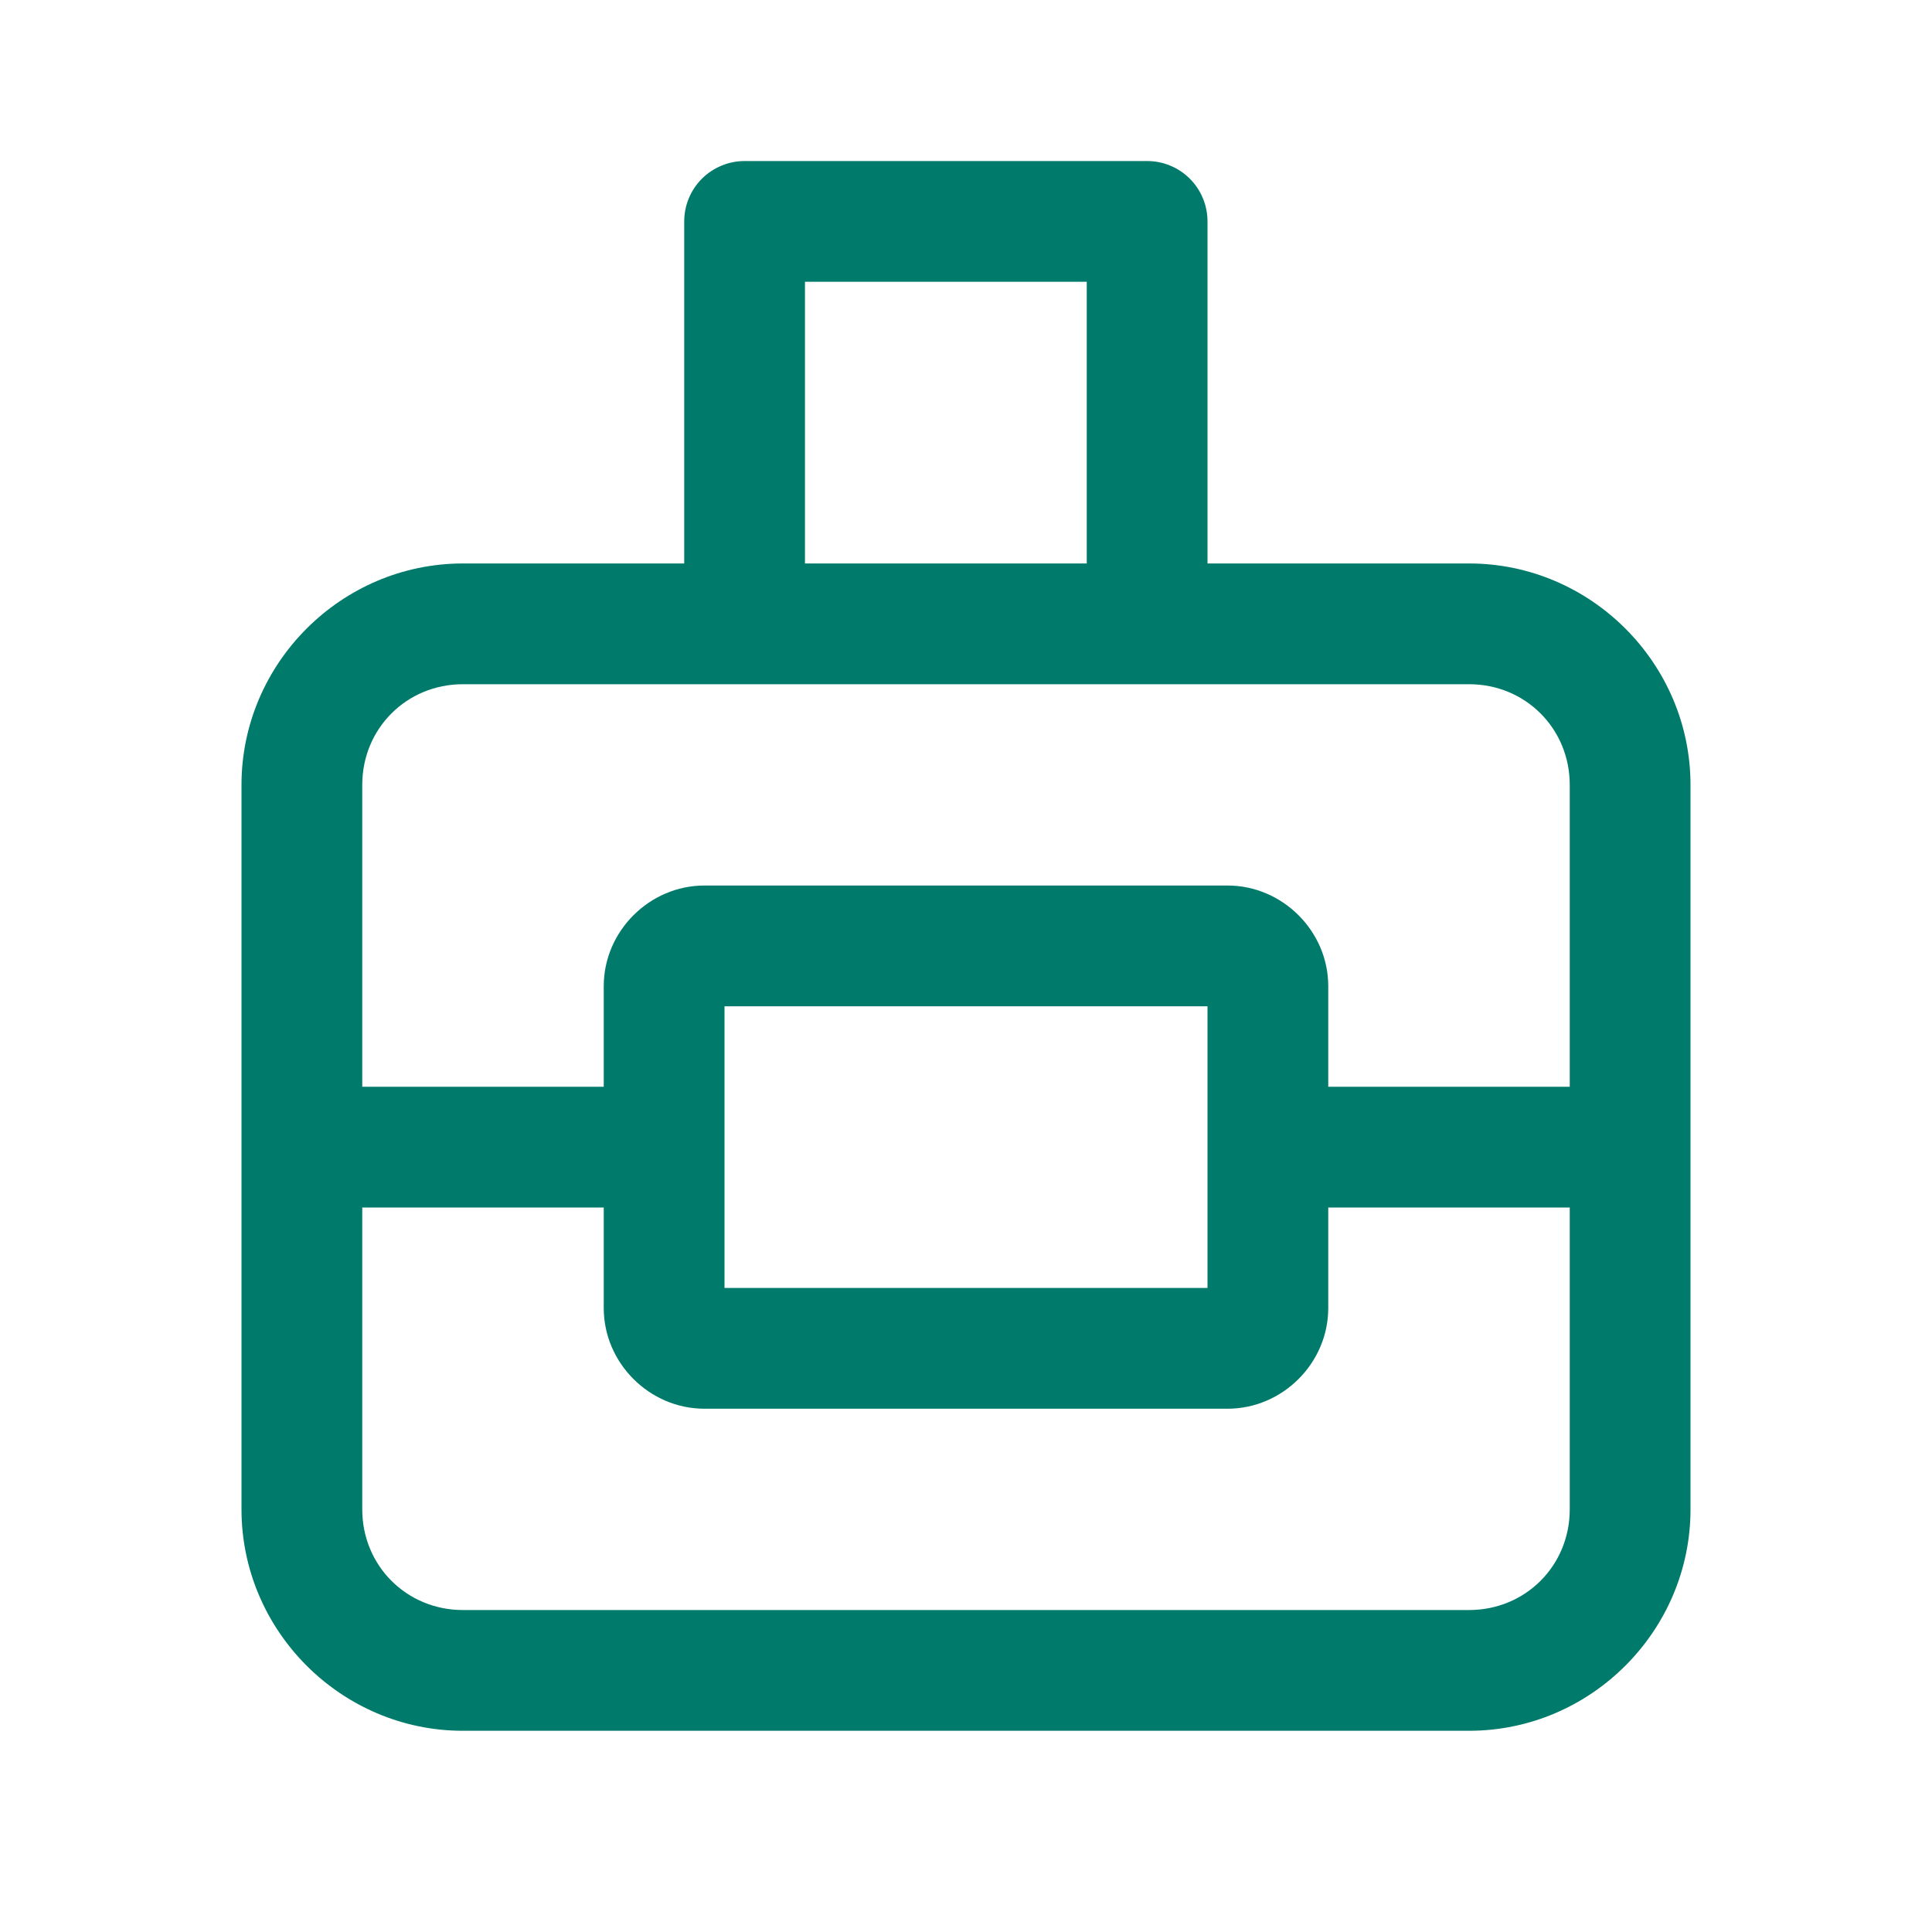 <?xml version="1.0" encoding="UTF-8"?>
<svg xmlns="http://www.w3.org/2000/svg" width="20" height="20" viewBox="0 0 20 20" fill="none">
  <path d="M7.708 1.667C7.543 1.667 7.384 1.733 7.266 1.85C7.149 1.967 7.083 2.126 7.083 2.292V5.833H4.792C3.533 5.833 2.5 6.867 2.5 8.125V15.625C2.5 16.883 3.533 17.917 4.792 17.917H15.208C16.467 17.917 17.5 16.883 17.5 15.625V8.125C17.5 6.867 16.467 5.833 15.208 5.833H12.5V2.292C12.5 2.126 12.434 1.967 12.317 1.85C12.2 1.733 12.041 1.667 11.875 1.667H7.708ZM8.333 2.917H11.25V5.833H8.333V2.917ZM4.792 7.083H15.208C15.791 7.083 16.25 7.542 16.25 8.125V11.25H13.75V10.208C13.75 9.64 13.277 9.167 12.708 9.167H7.292C6.723 9.167 6.25 9.64 6.25 10.208V11.25H3.75V8.125C3.75 7.542 4.209 7.083 4.792 7.083ZM7.5 10.417H12.5V13.333H7.5V10.417ZM3.75 12.5H6.25V13.542C6.25 14.11 6.723 14.583 7.292 14.583H12.708C13.277 14.583 13.75 14.11 13.75 13.542V12.5H16.25V15.625C16.25 16.208 15.791 16.667 15.208 16.667H4.792C4.209 16.667 3.75 16.208 3.75 15.625V12.5Z" fill="#007A6A"></path>
</svg>
